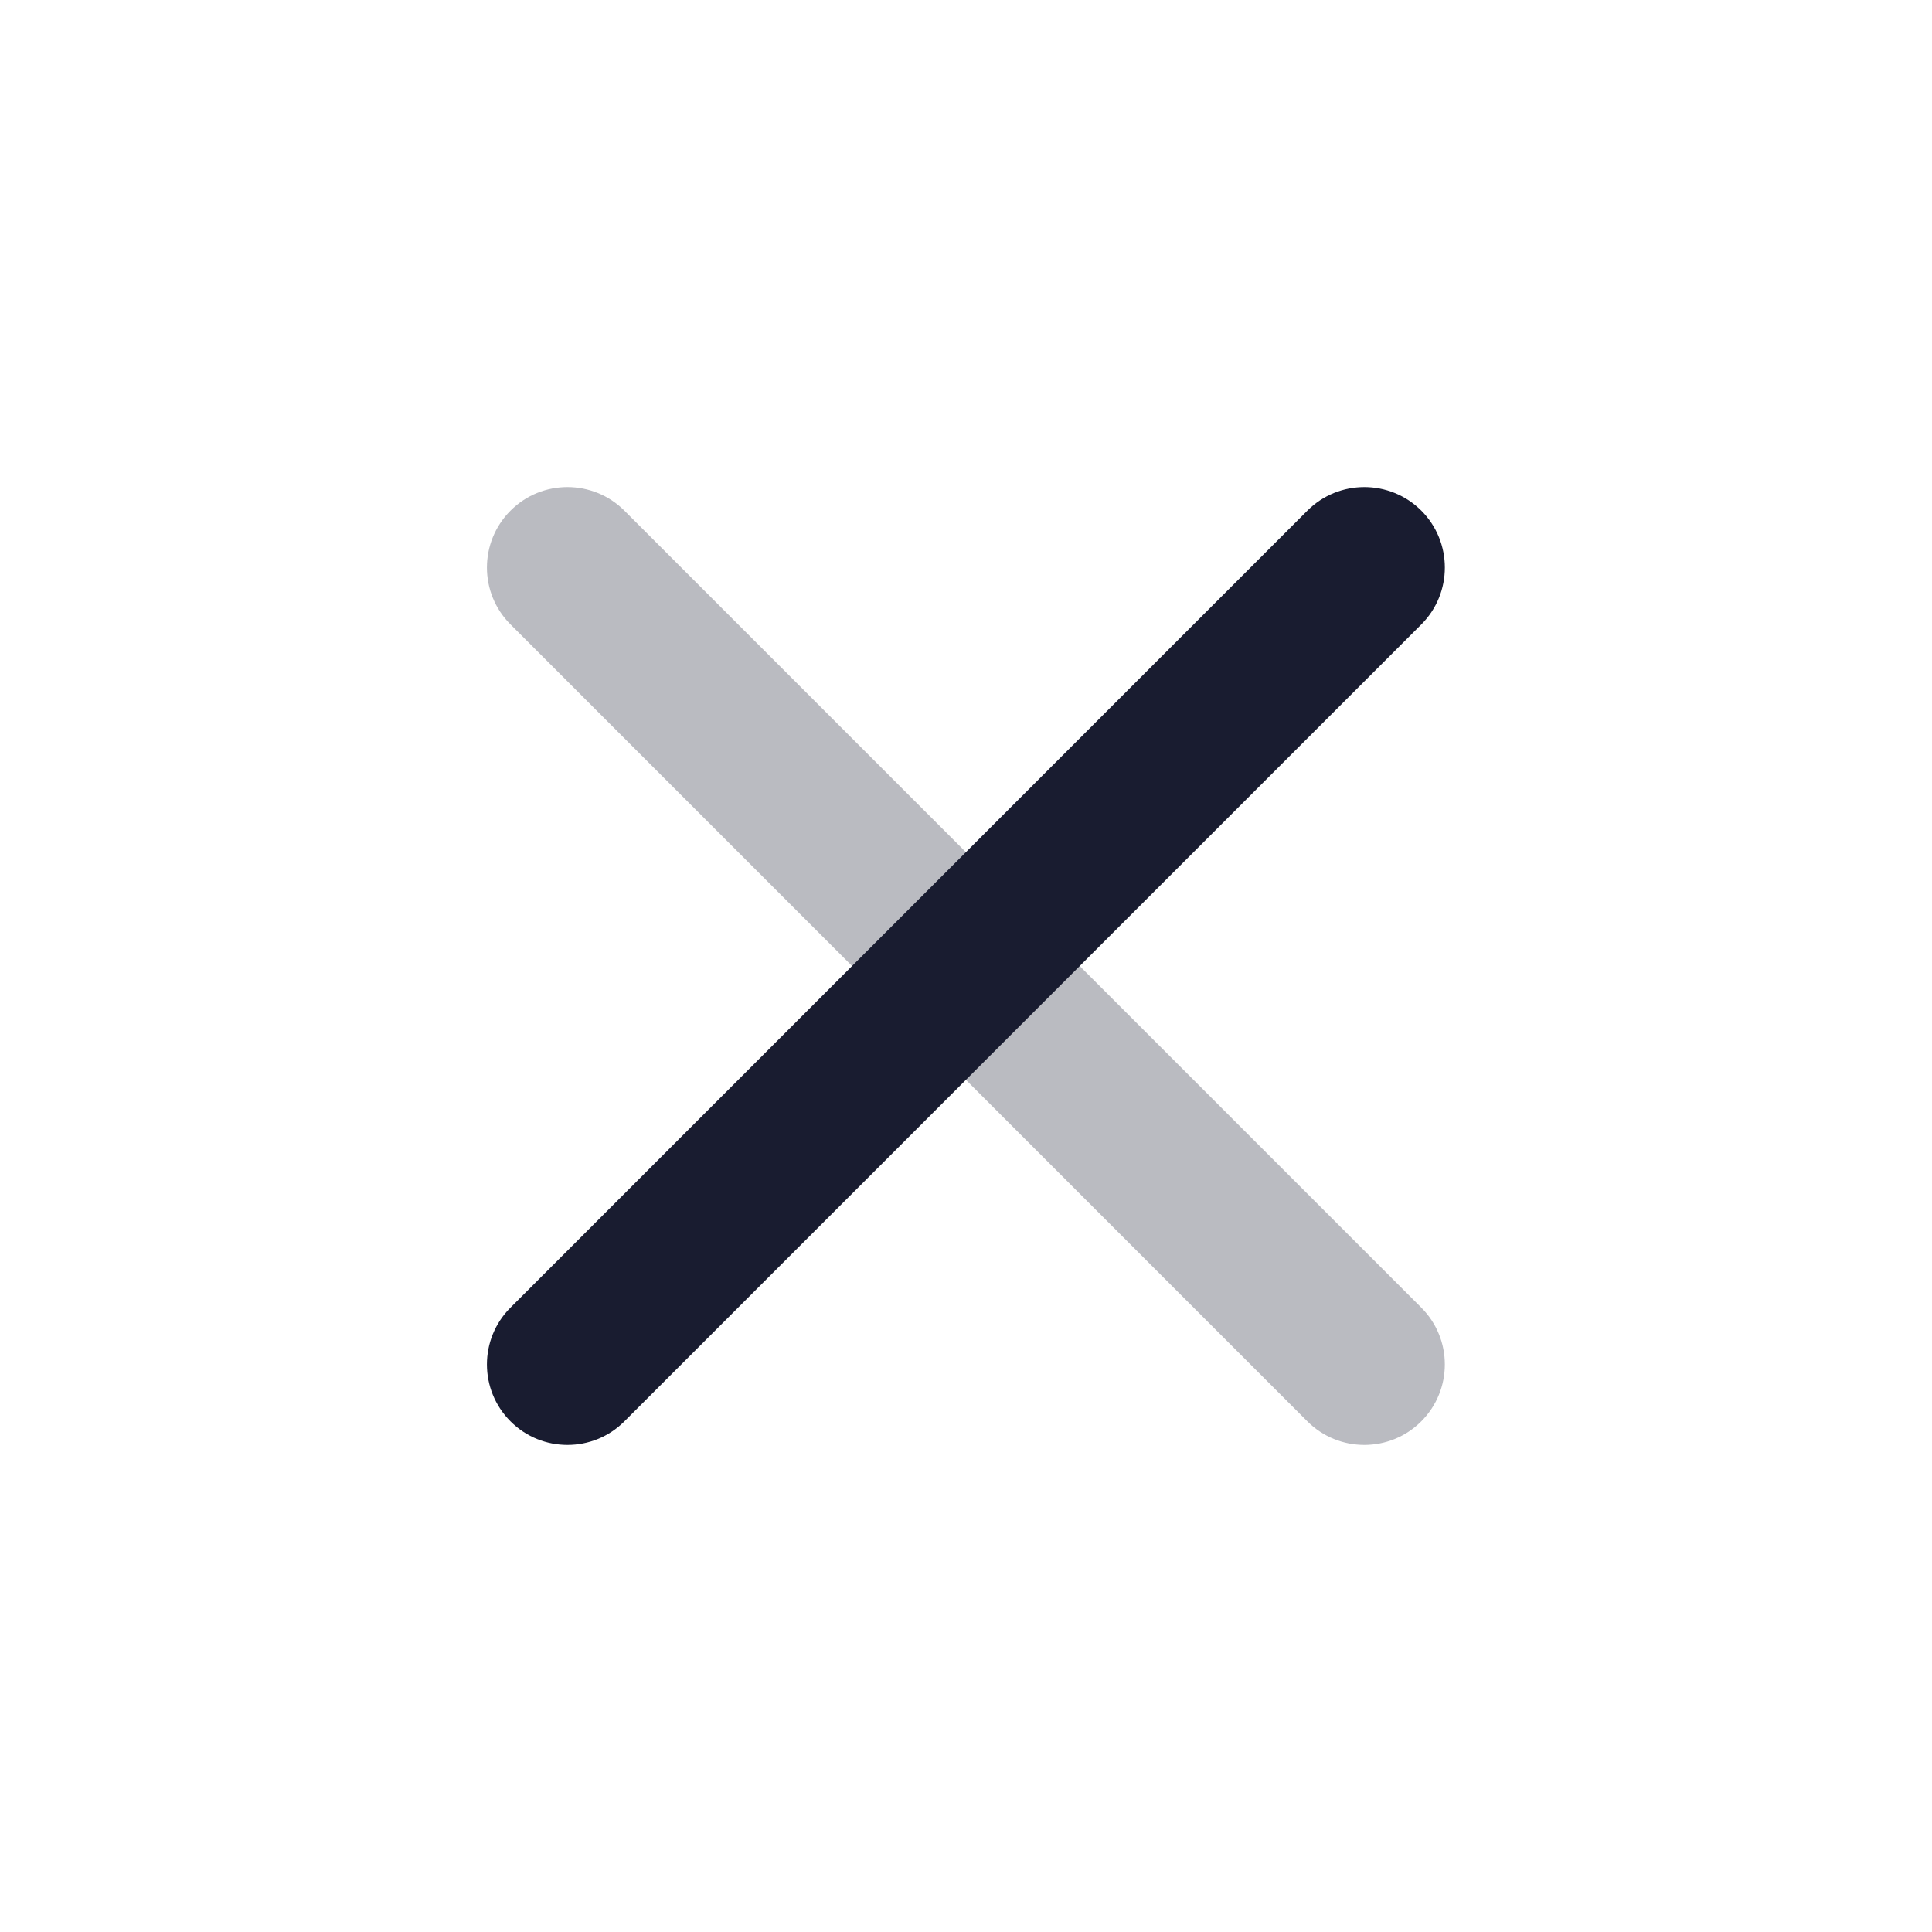 <svg width="24" height="24" viewBox="0 0 24 24" fill="none" xmlns="http://www.w3.org/2000/svg">
<path d="M16.241 6.343L6.342 16.243C5.951 16.633 5.951 17.266 6.342 17.657C6.732 18.047 7.366 18.047 7.756 17.657L17.656 7.757C18.046 7.367 18.046 6.734 17.656 6.343C17.265 5.953 16.632 5.953 16.241 6.343Z" fill="#191C30"/>
<path opacity="0.3" d="M17.655 16.243L7.756 6.343C7.365 5.953 6.732 5.953 6.342 6.343C5.951 6.734 5.951 7.367 6.342 7.757L16.241 17.657C16.632 18.047 17.265 18.047 17.655 17.657C18.046 17.266 18.046 16.633 17.655 16.243Z" fill="#191C30"/>
</svg>
